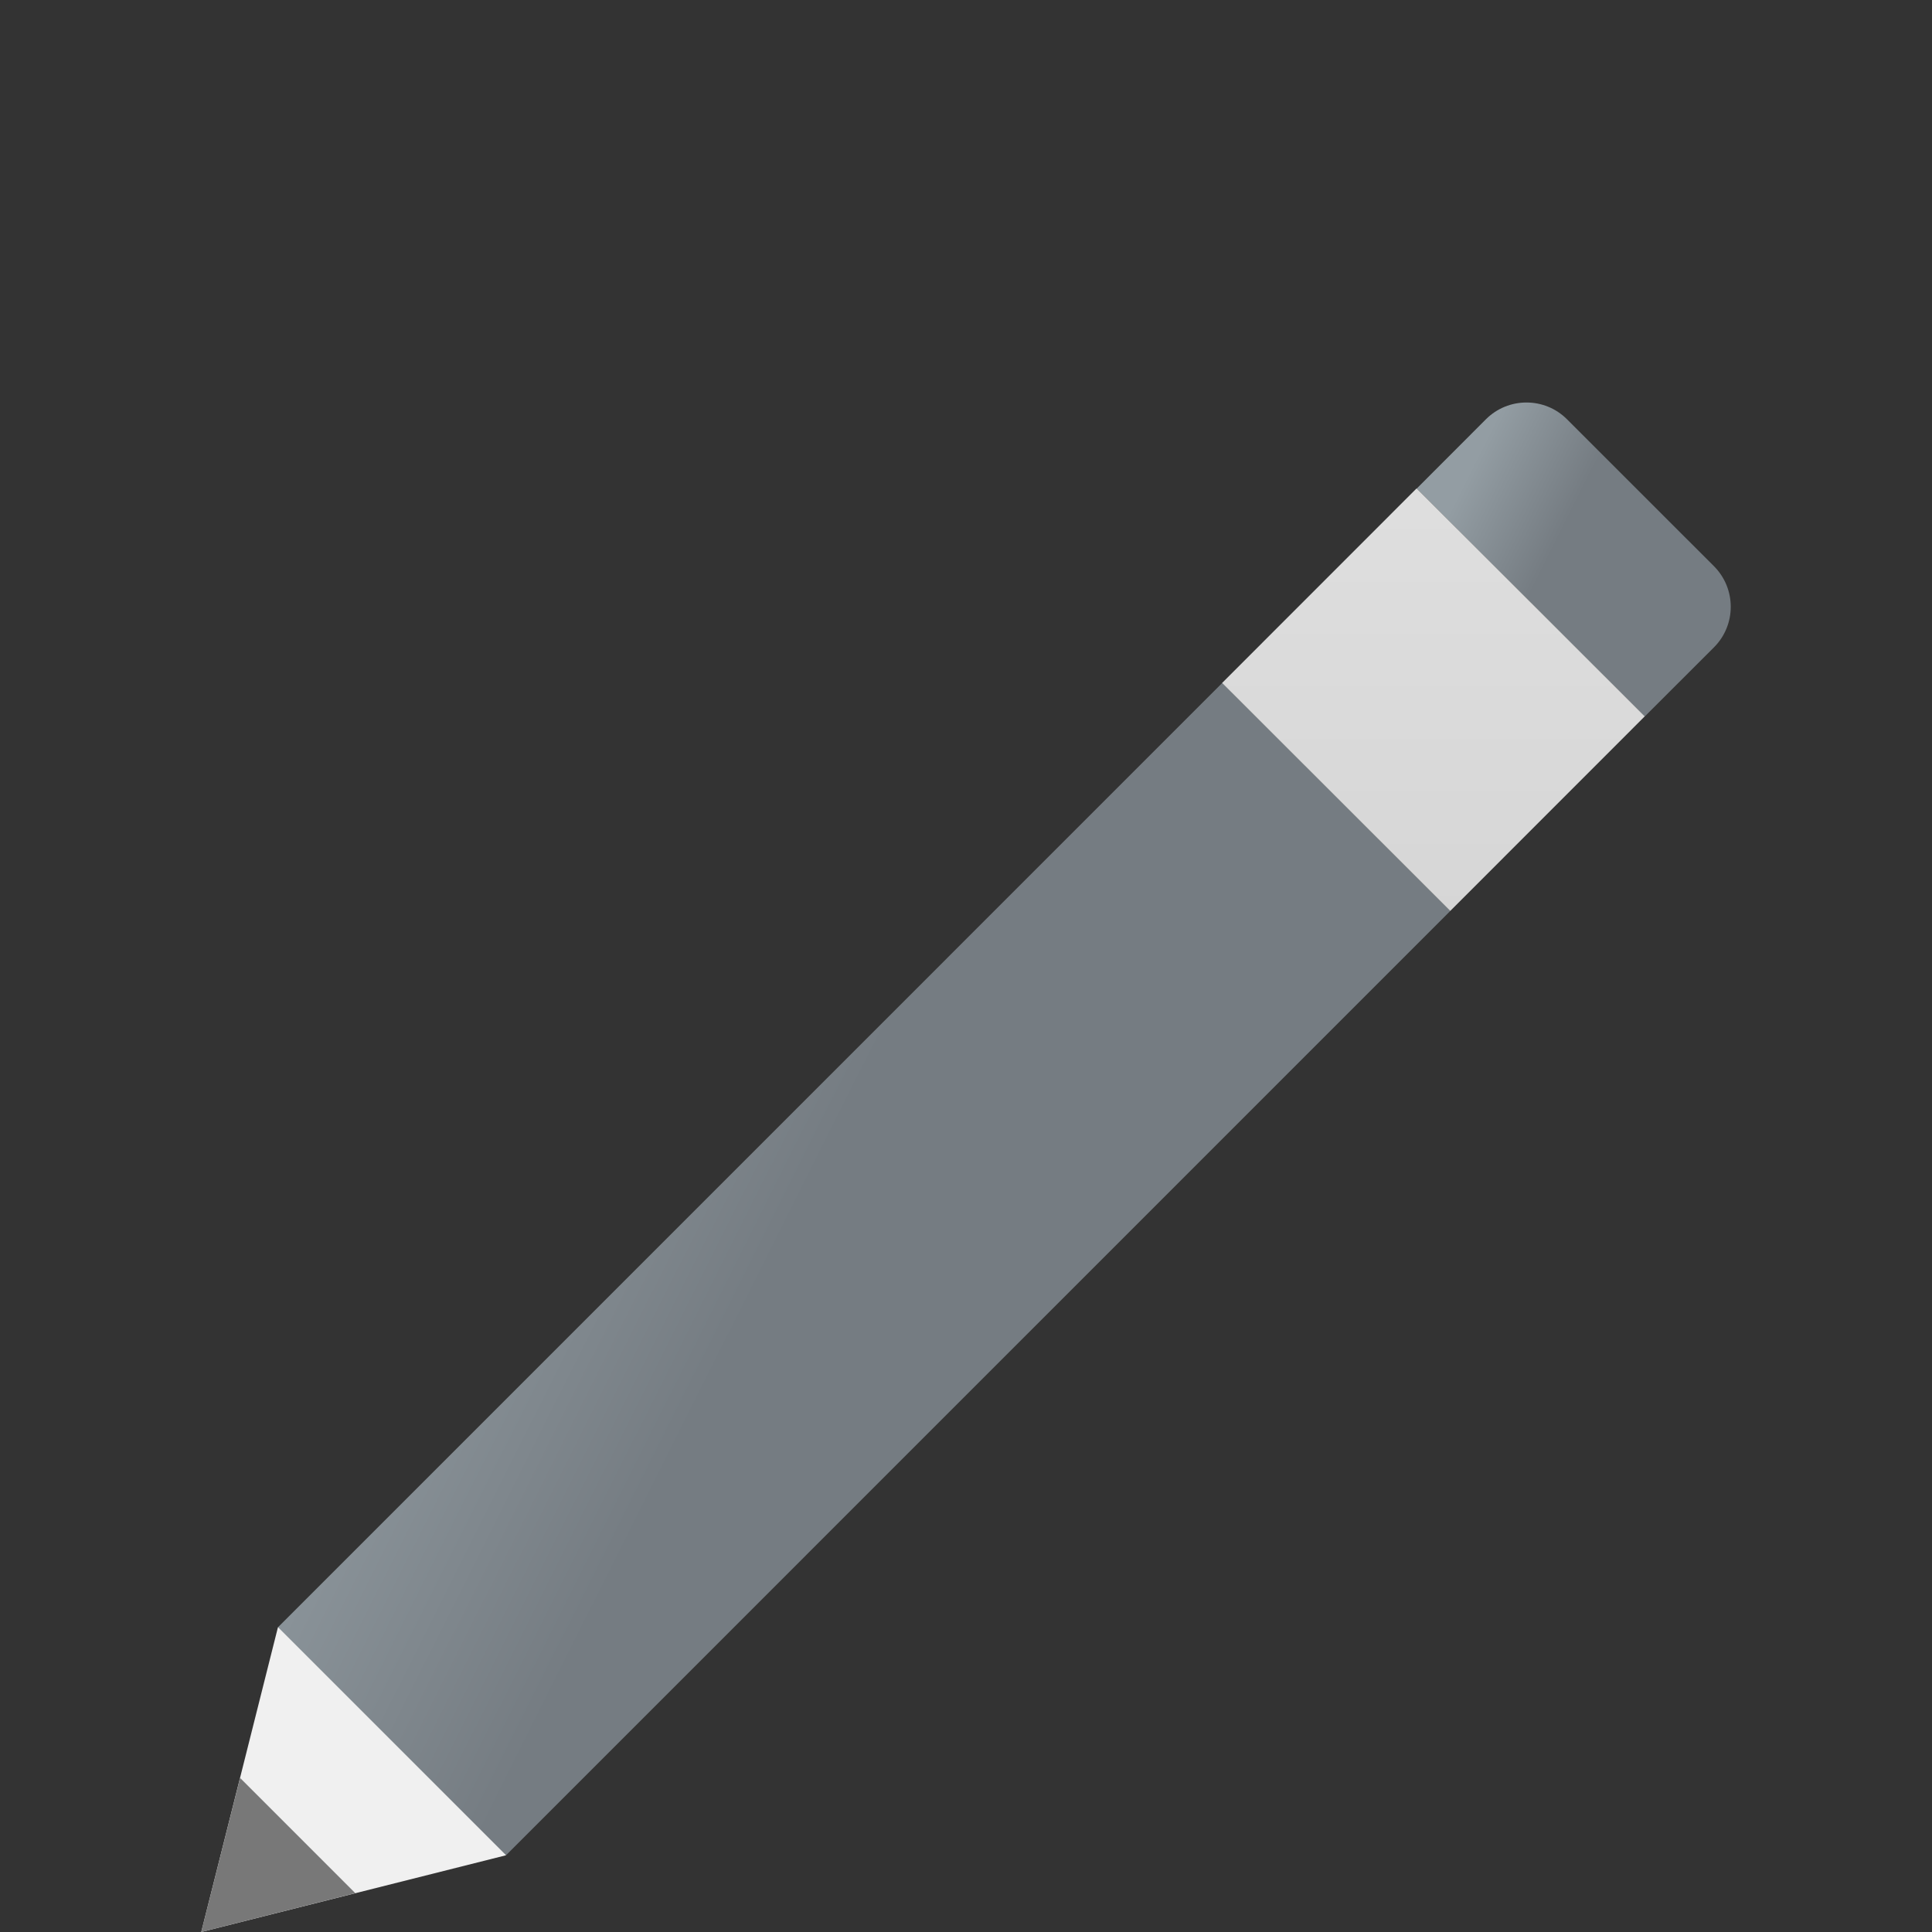 <svg width="96" height="96" viewBox="0 0 96 96" fill="none" xmlns="http://www.w3.org/2000/svg">
<rect x="0" y="0" width="96" height="96" fill="#333333" stroke="none"/>
<path d="M85.166 28.134L77.864 20.834C76.754 19.722 74.946 19.722 73.834 20.834L70.398 24.274L81.726 35.602L85.166 32.166C86.278 31.052 86.278 29.25 85.166 28.134Z" fill="url(#paint0_linear_139_9)"/>
<path d="M13.81 80.86L10 96L25.142 92.188L26.73 79.054L13.81 80.86Z" fill="#F0F0F0"/>
<path d="M72.064 45.264L25.145 92.186L13.815 80.856L60.734 33.934L72.064 45.264Z" fill="url(#paint1_linear_139_9)"/>
<path d="M60.726 33.936L70.39 24.268L81.726 35.596L72.062 45.264L60.726 33.936Z" fill="url(#paint2_linear_139_9)"/>
<path d="M11.93 88.344L10 96L17.654 94.07L11.93 88.344Z" fill="#787878"/>
<defs>
<linearGradient id="paint0_linear_139_9" x1="74.358" y1="20.754" x2="84.646" y2="25.913" gradientUnits="userSpaceOnUse">
<stop stop-color="#939DA3"/>
<stop offset="0.473" stop-color="#757C82"/>
<stop offset="1" stop-color="#757C82"/>
</linearGradient>
<linearGradient id="paint1_linear_139_9" x1="28.596" y1="36.747" x2="67.008" y2="56.008" gradientUnits="userSpaceOnUse">
<stop stop-color="#939DA3"/>
<stop offset="0.473" stop-color="#757C82"/>
<stop offset="1" stop-color="#757C82"/>
</linearGradient>
<linearGradient id="paint2_linear_139_9" x1="71.224" y1="24.988" x2="71.224" y2="45.842" gradientUnits="userSpaceOnUse">
<stop stop-color="#DEDEDE"/>
<stop offset="1" stop-color="#D6D6D6"/>
</linearGradient>
</defs>
</svg>
